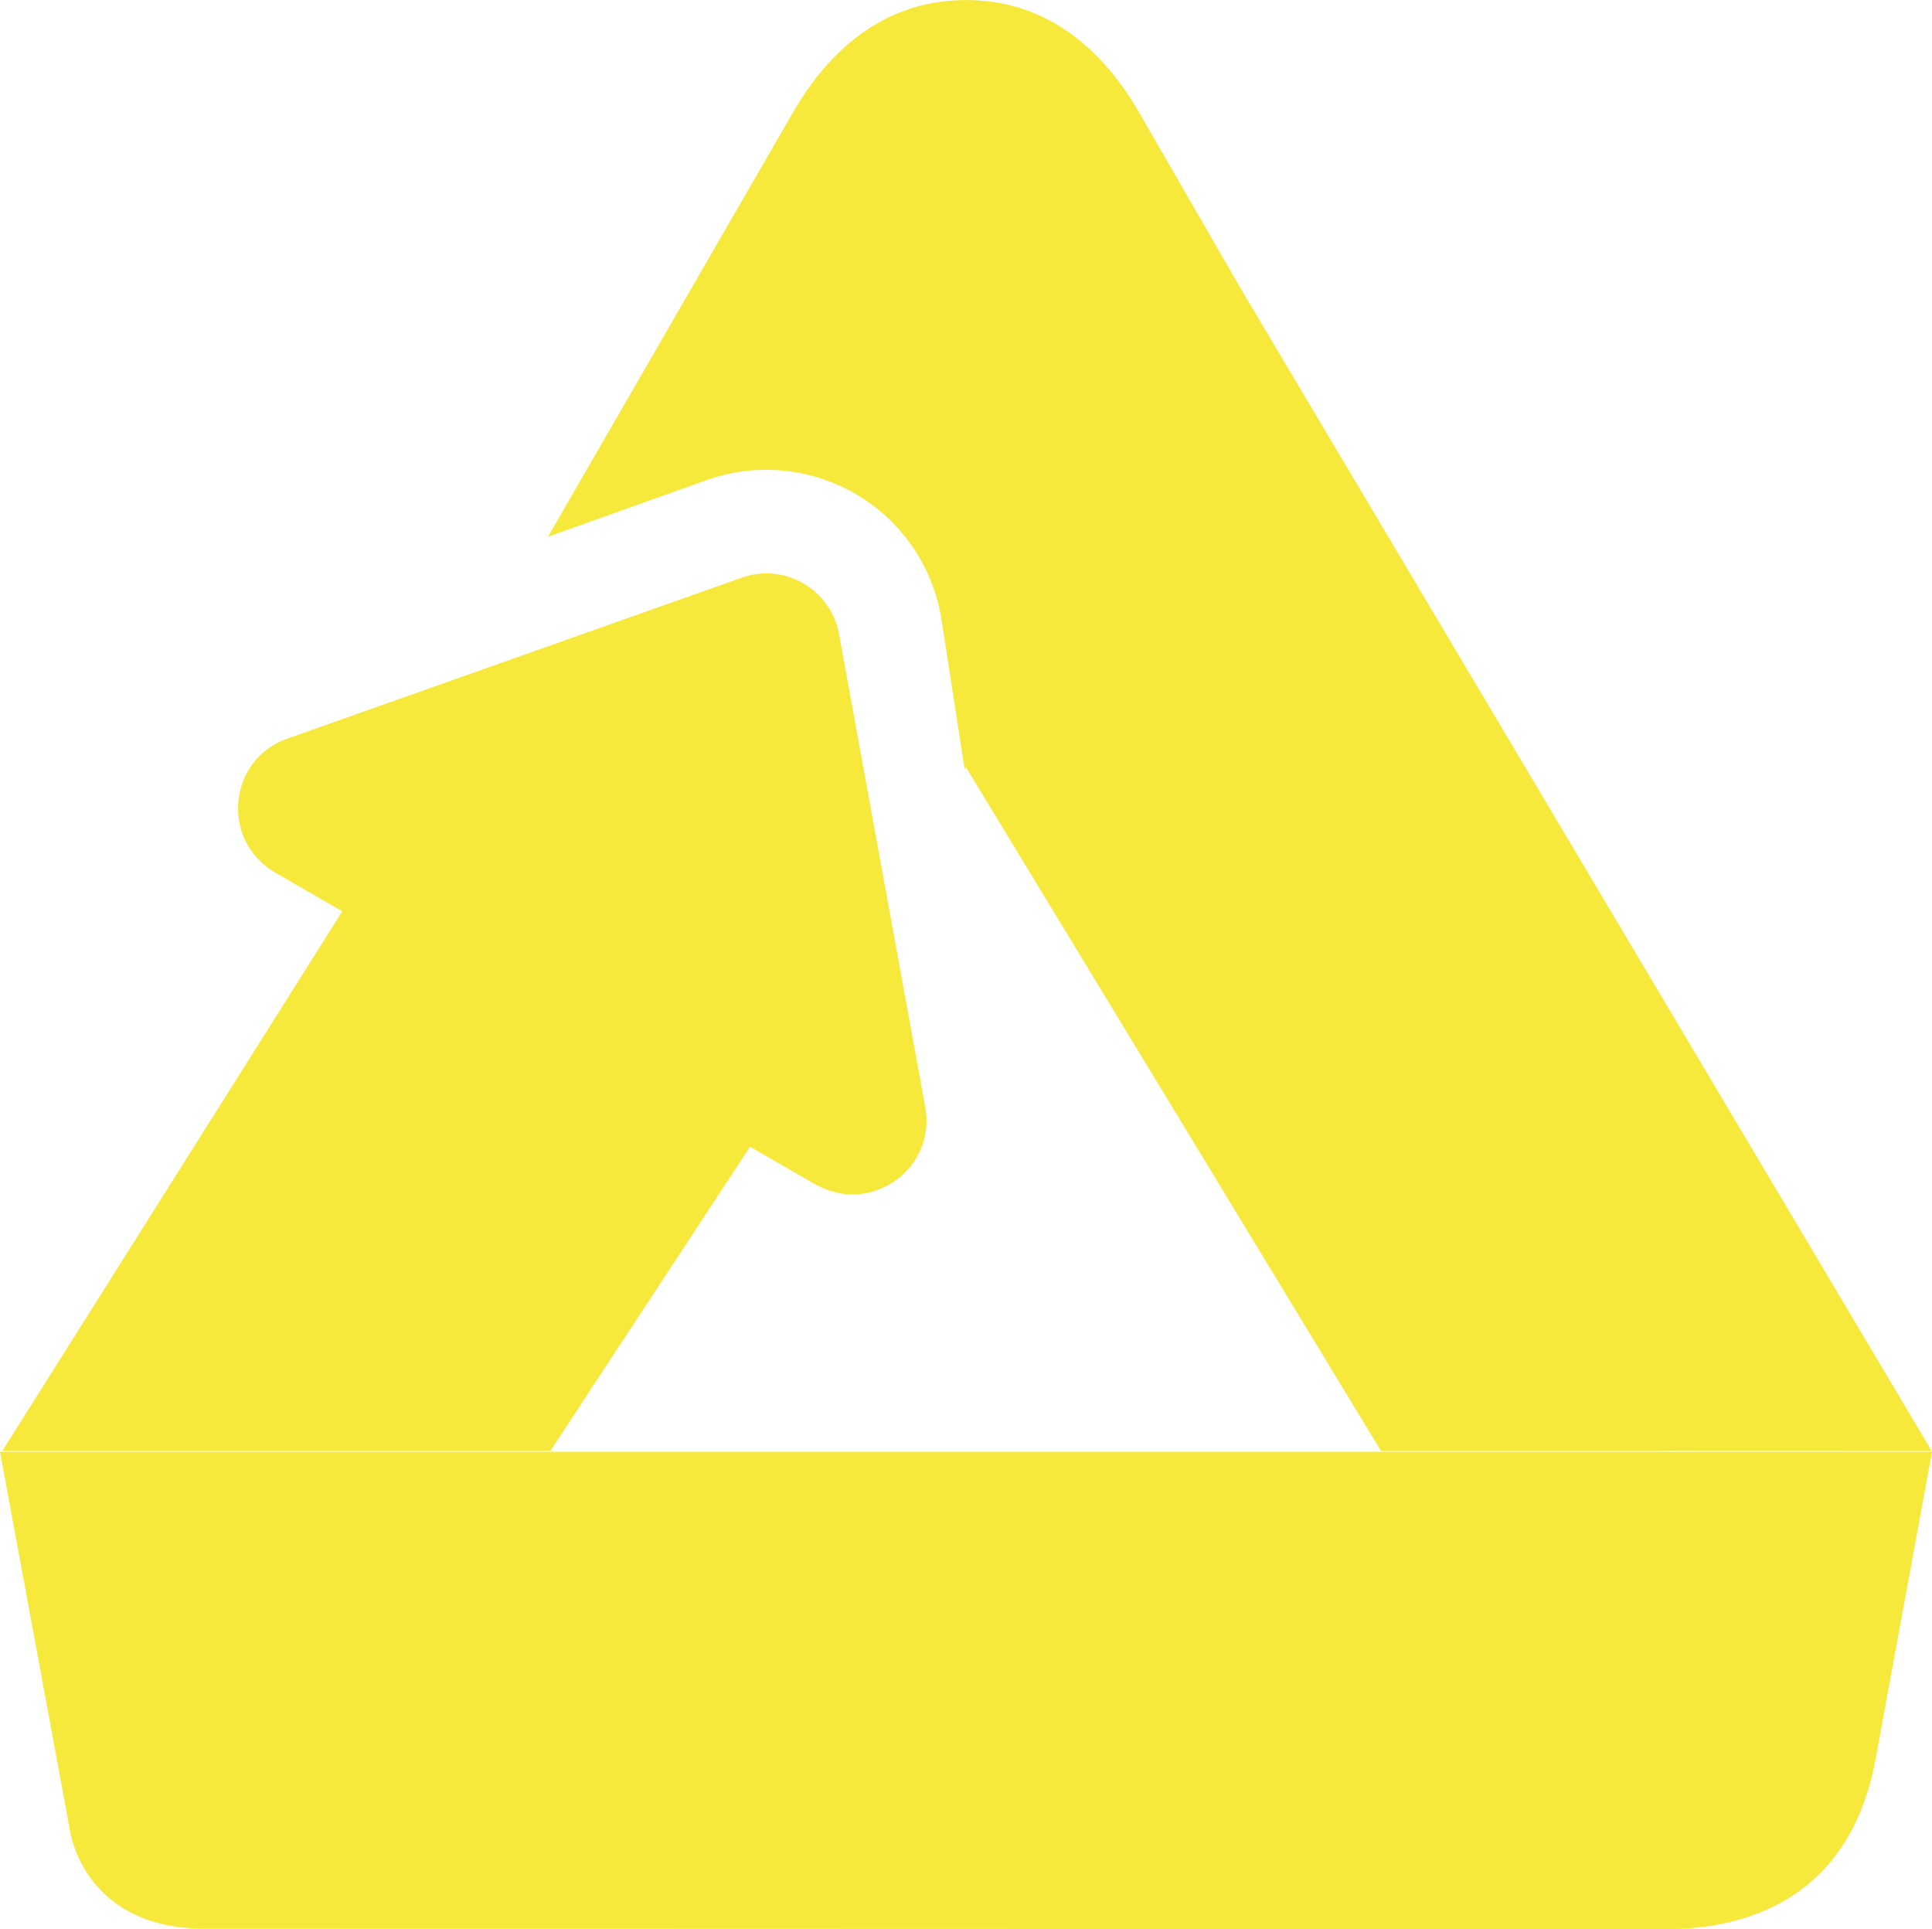 <?xml version="1.0" encoding="utf-8"?>
<!-- Generator: Adobe Illustrator 23.0.0, SVG Export Plug-In . SVG Version: 6.00 Build 0)  -->
<svg version="1.1" id="Capa_1" xmlns="http://www.w3.org/2000/svg" xmlns:xlink="http://www.w3.org/1999/xlink" x="0px" y="0px"
	 viewBox="0 0 215.11 214.78" style="enable-background:new 0 0 215.11 214.78;" xml:space="preserve">
<style type="text/css">
	.st0{fill:#EBEDEE;}
	.st1{opacity:0.5;clip-path:url(#SVGID_4_);fill:#EDEDED;}
	.st2{opacity:0.45;}
	.st3{fill:#E20613;}
	.st4{fill:#3E4148;}
	.st5{fill:none;stroke:#3E4148;stroke-width:1.442;stroke-miterlimit:10;}
	.st6{fill:#69B93C;}
	.st7{fill:#F6E93C;}
	.st8{fill:#CECED0;}
	.st9{fill-rule:evenodd;clip-rule:evenodd;fill:#CECED0;}
	.st10{fill:#FFFFFF;}
</style>
<g>
	<g>
		<path class="st7" d="M186.12,161.64c-0.39-0.01-0.78-0.01-1.14-0.01H0l4.91,26.58l2.85,15.43c0,0,1.37,11.29,15.44,11.09
			l162.92,0.05c7.28-0.14,19.72-2.6,22.73-19.04c0.47-2.54,0.93-5.06,1.38-7.53c2.63-14.32,4.88-26.58,4.88-26.58L186.12,161.64z"/>
		<polygon class="st7" points="98.86,100.46 98.86,100.46 94.78,78.06 		"/>
		<path class="st7" d="M153.75,161.52h61.31L138.24,32.29l-11.22-19.44c-2.43-4.31-7.3-10.99-15.75-12.52
			c-1.1-0.18-2.16-0.29-3.18-0.32c-0.17,0-0.35,0-0.53,0c-0.18,0-0.36,0-0.53,0c-1.02,0.03-2.08,0.14-3.18,0.32
			c-8.45,1.53-13.33,8.21-15.75,12.52L76.87,32.29L61.01,59.76l17.67-6.31c5.49-1.95,11.51-1.39,16.53,1.51
			c5.02,2.91,8.5,7.85,9.54,13.55l0.05,0.31l2.6,16.82l0.14-0.24L153.75,161.52z"/>
		<path class="st7" d="M92.88,68.82c0.24,0.56,0.42,1.15,0.53,1.77l1.36,7.47l-1.36-7.47C93.3,69.97,93.12,69.38,92.88,68.82z"/>
		<path class="st7" d="M103.02,123.27l-4.16-22.81l-5.44-29.86c-0.91-4.99-6.07-7.98-10.85-6.28l-30.4,10.77l-20.19,7.15
			c-5.88,2.08-7.18,9.43-3.14,13.51c0.51,0.52,1.09,0.99,1.77,1.38l6.63,3.83l0.87,0.5L0.27,161.52h61.02l22.22-33.85l7.3,4.21
			c0.15,0.09,0.3,0.14,0.45,0.22C97.24,135.1,104.25,130,103.02,123.27z"/>
	</g>
</g>
</svg>

